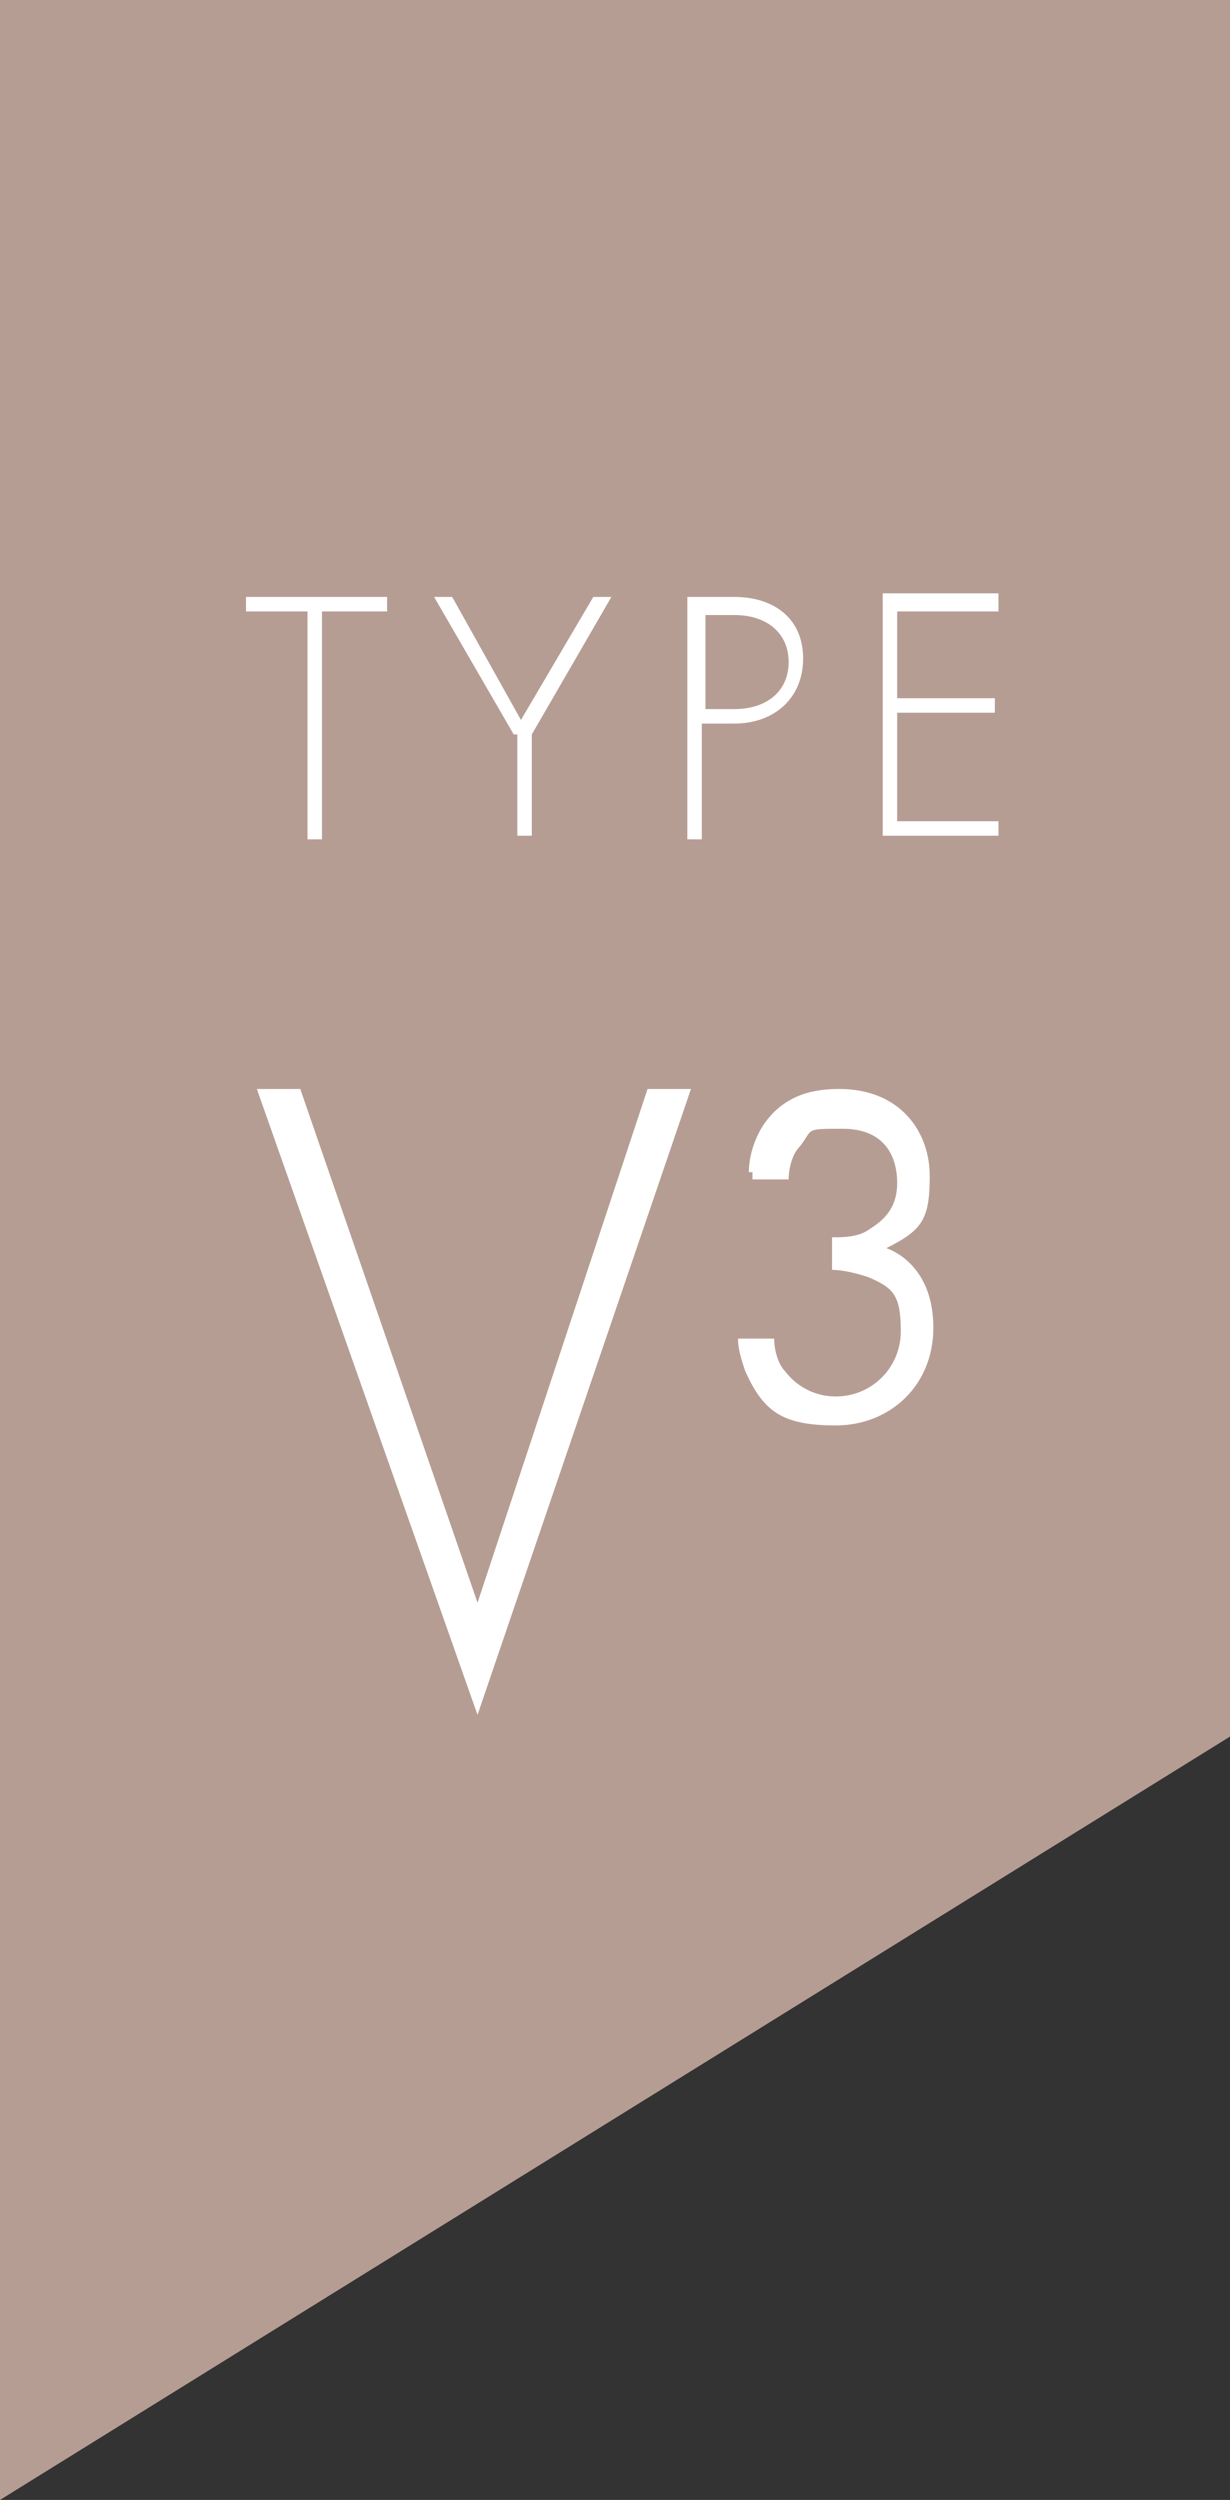 <?xml version="1.0" encoding="UTF-8"?>
<svg id="Laag_1" xmlns="http://www.w3.org/2000/svg" version="1.1" viewBox="0 0 34 69.1">
  <rect x="0" y="0" width="34" height="69.1" fill="#333333" stroke="none"/>
  <!-- Generator: Adobe Illustrator 29.5.1, SVG Export Plug-In . SVG Version: 2.1.0 Build 141)  -->
  <defs>
    <style>
      .st0 {
        fill: #fff;
      }

      .st1 {
        fill: #b69d93;
      }
    </style>
  </defs>
  <polygon class="st1" points="34 48 34 0 0 0 0 69.1 34 48"/>
  <g>
    <path class="st0" d="M8.3,30.1l4.9,14.2,4.7-14.2h1.2l-5.9,17.3-6.1-17.3s1.2,0,1.2,0Z"/>
    <path class="st0" d="M20.7,32.4c0-.5.2-1,.4-1.3.6-.9,1.5-1,2.1-1,1.7,0,2.5,1.2,2.5,2.4s-.2,1.5-1.2,2c.3.1,1.3.6,1.3,2.2s-1.2,2.7-2.7,2.7-2-.4-2.5-1.5c-.1-.3-.2-.6-.2-.9h1c0,.3.1.7.3.9.3.4.8.7,1.4.7,1,0,1.8-.8,1.8-1.8s-.2-1.2-.9-1.5c-.3-.1-.7-.2-1-.2v-.9c.3,0,.7,0,1-.2s.8-.5.8-1.3-.4-1.5-1.5-1.5-.8,0-1.2.5c-.2.2-.3.6-.3.9h-1v-.2h0Z"/>
  </g>
  <g>
    <path class="st0" d="M8.9,16.9v6.3h-.4v-6.3h-1.7v-.4h3.9v.4h-1.8Z"/>
    <path class="st0" d="M14.2,20.3l-2.2-3.8h.5l1.9,3.4,2-3.4h.5l-2.2,3.8v2.8h-.4v-2.8h-.1Z"/>
    <path class="st0" d="M19.4,20v3.2h-.4v-6.7h1.3c1.1,0,1.9.6,1.9,1.7s-.8,1.8-1.9,1.8h-.9ZM19.4,19.6h.9c.9,0,1.5-.5,1.5-1.3s-.6-1.3-1.5-1.3h-.8v2.7h-.1Z"/>
    <path class="st0" d="M27.6,16.9h-2.8v2.4h2.7v.4h-2.7v3h2.8v.4h-3.2v-6.7h3.2v.4h0Z"/>
  </g>
</svg>